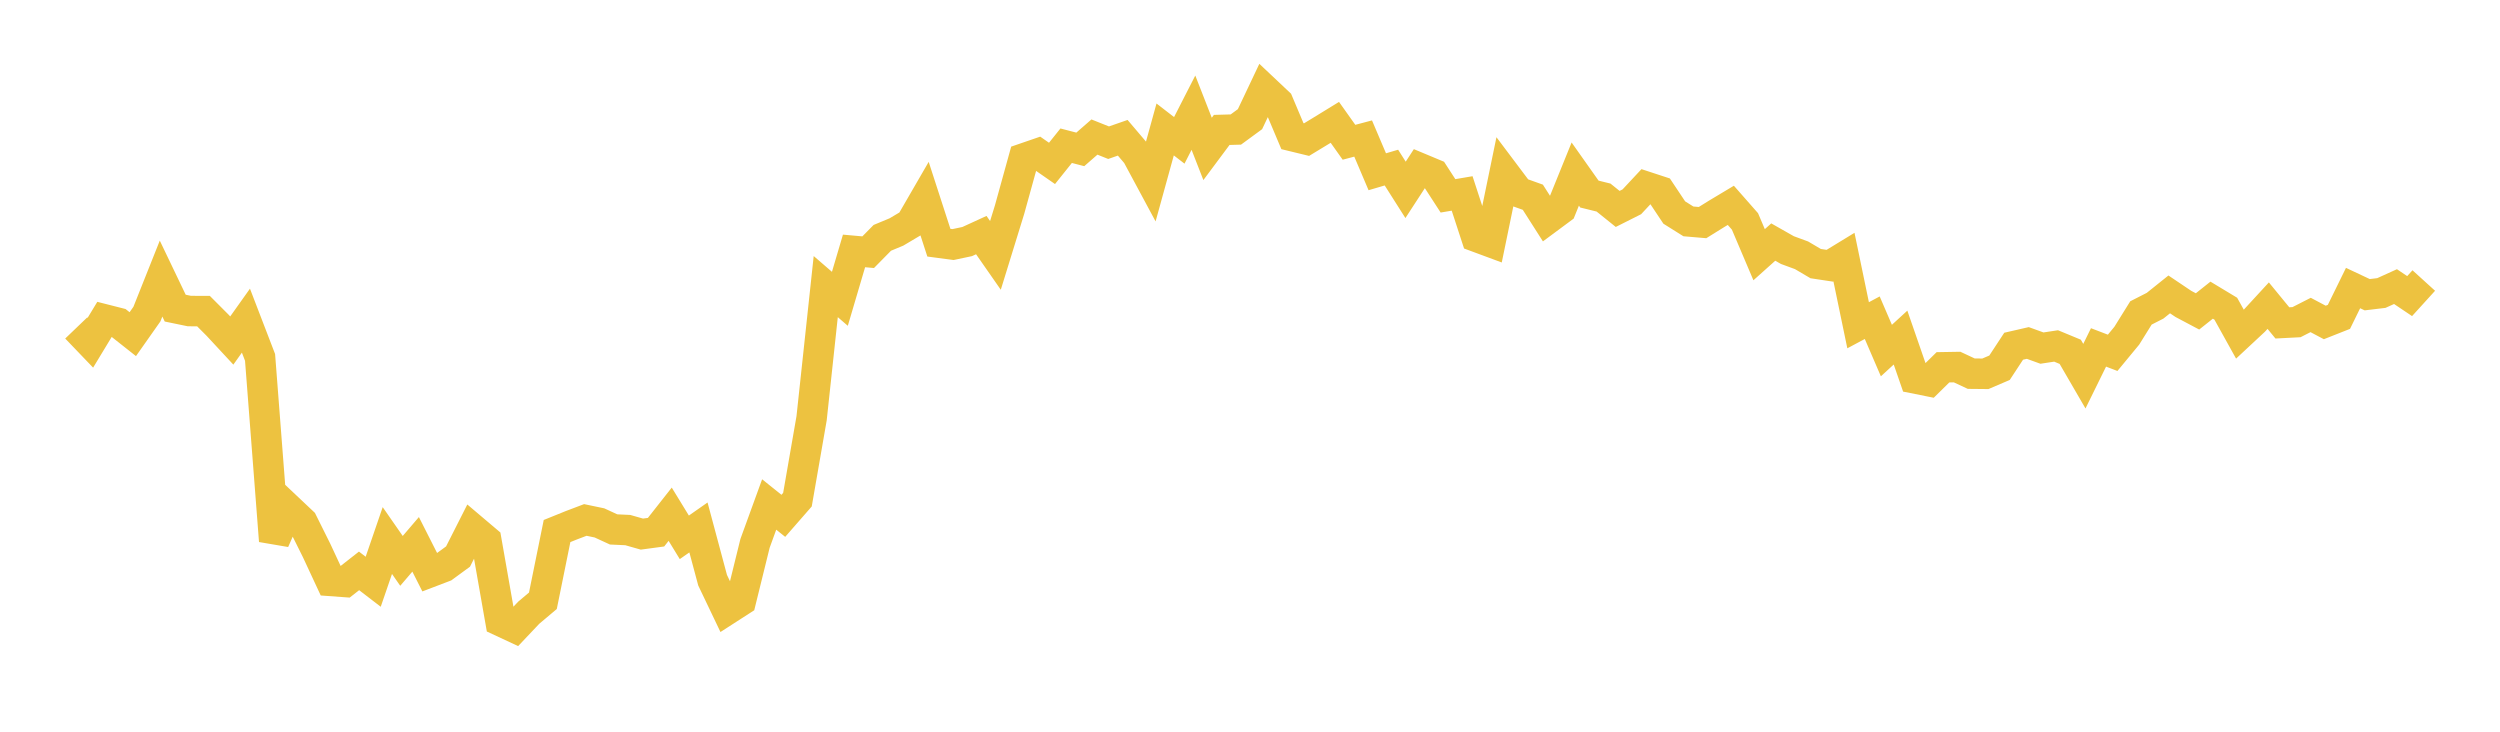 <svg width="164" height="48" xmlns="http://www.w3.org/2000/svg" xmlns:xlink="http://www.w3.org/1999/xlink"><path fill="none" stroke="rgb(237,194,64)" stroke-width="2" d="M5,21.516L5.928,22.484L6.855,20.952L7.783,21.188L8.711,21.921L9.639,20.602L10.566,18.275L11.494,20.213L12.422,20.405L13.349,20.409L14.277,21.339L15.205,22.339L16.133,21.034L17.06,23.445L17.988,35.481L18.916,33.375L19.843,34.25L20.771,36.115L21.699,38.109L22.627,38.177L23.554,37.45L24.482,38.163L25.41,35.46L26.337,36.794L27.265,35.709L28.193,37.542L29.12,37.188L30.048,36.509L30.976,34.676L31.904,35.462L32.831,40.741L33.759,41.173L34.687,40.192L35.614,39.411L36.542,34.836L37.47,34.461L38.398,34.109L39.325,34.303L40.253,34.73L41.181,34.773L42.108,35.037L43.036,34.912L43.964,33.733L44.892,35.249L45.819,34.601L46.747,38.062L47.675,40.005L48.602,39.408L49.53,35.645L50.458,33.094L51.386,33.838L52.313,32.777L53.241,27.437L54.169,18.801L55.096,19.602L56.024,16.461L56.952,16.544L57.88,15.602L58.807,15.217L59.735,14.666L60.663,13.062L61.59,15.92L62.518,16.043L63.446,15.847L64.373,15.422L65.301,16.754L66.229,13.746L67.157,10.393L68.084,10.074L69.012,10.719L69.94,9.559L70.867,9.8L71.795,8.99L72.723,9.361L73.651,9.038L74.578,10.128L75.506,11.854L76.434,8.492L77.361,9.208L78.289,7.392L79.217,9.769L80.145,8.523L81.072,8.497L82,7.817L82.928,5.858L83.855,6.732L84.783,8.932L85.711,9.158L86.639,8.595L87.566,8.026L88.494,9.333L89.422,9.087L90.349,11.267L91.277,10.994L92.205,12.455L93.133,11.028L94.06,11.415L94.988,12.847L95.916,12.69L96.843,15.532L97.771,15.876L98.699,11.372L99.627,12.606L100.554,12.938L101.482,14.393L102.41,13.705L103.337,11.418L104.265,12.731L105.193,12.96L106.12,13.706L107.048,13.239L107.976,12.245L108.904,12.549L109.831,13.941L110.759,14.523L111.687,14.602L112.614,14.026L113.542,13.47L114.47,14.525L115.398,16.709L116.325,15.879L117.253,16.406L118.181,16.747L119.108,17.293L120.036,17.433L120.964,16.866L121.892,21.337L122.819,20.841L123.747,22.997L124.675,22.145L125.602,24.822L126.53,25.008L127.458,24.095L128.386,24.079L129.313,24.512L130.241,24.521L131.169,24.124L132.096,22.712L133.024,22.499L133.952,22.835L134.88,22.694L135.807,23.078L136.735,24.677L137.663,22.79L138.59,23.145L139.518,22.021L140.446,20.529L141.373,20.056L142.301,19.312L143.229,19.936L144.157,20.428L145.084,19.691L146.012,20.251L146.94,21.922L147.867,21.058L148.795,20.05L149.723,21.182L150.651,21.134L151.578,20.662L152.506,21.153L153.434,20.786L154.361,18.896L155.289,19.333L156.217,19.222L157.145,18.801L158.072,19.424L159,18.402"></path></svg>